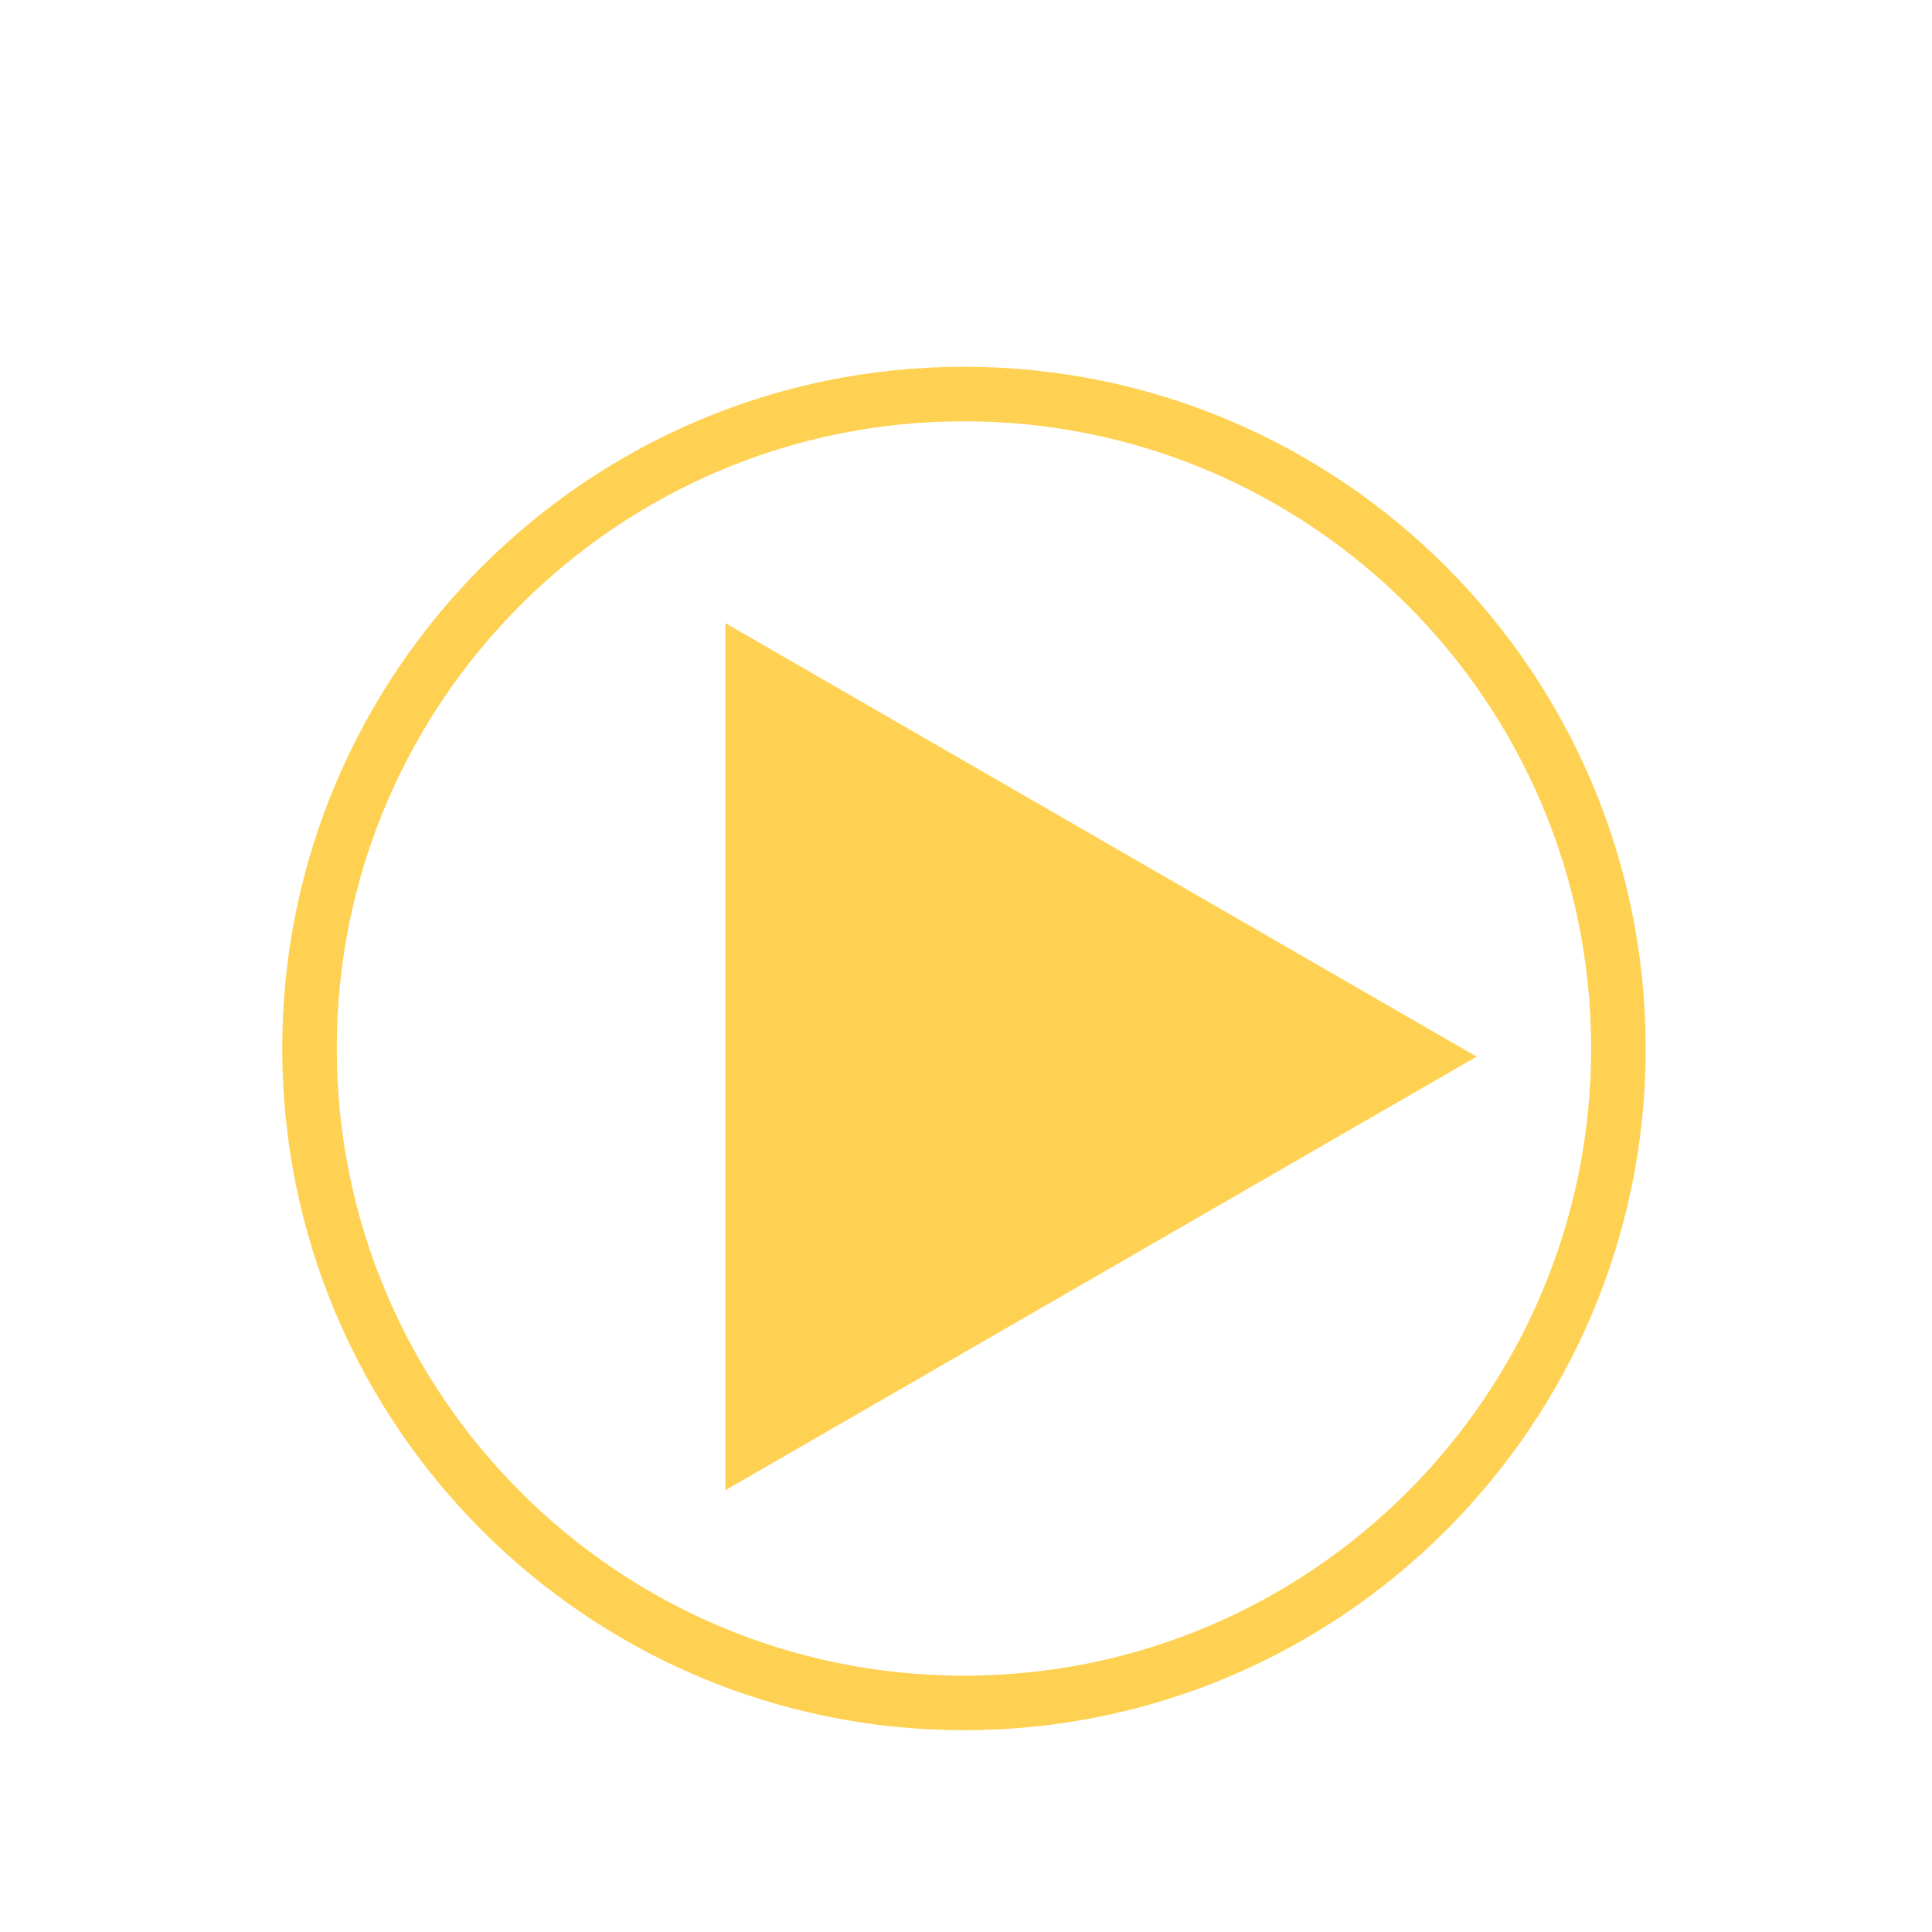 <?xml version="1.0" encoding="UTF-8"?>
<svg id="Livello_1" xmlns="http://www.w3.org/2000/svg" version="1.1" viewBox="0 0 141.7 141.7">
  <!-- Generator: Adobe Illustrator 29.6.1, SVG Export Plug-In . SVG Version: 2.1.1 Build 9)  -->
  <defs>
    <style>
      .st0 {
        fill: #ffd152;
      }
    </style>
  </defs>
  <path class="st0" d="M70.7,126.9c-27.6,0-50-22.4-50-50s22.4-50,50-50,50,22.4,50,50-22.4,50-50,50ZM70.7,30.9c-25.4,0-46,20.6-46,46s20.6,46,46,46,46-20.6,46-46-20.6-46-46-46Z"/>
  <polygon class="st0" points="108.3 77.5 53.2 45.7 53.2 109.3 108.3 77.5"/>
</svg>